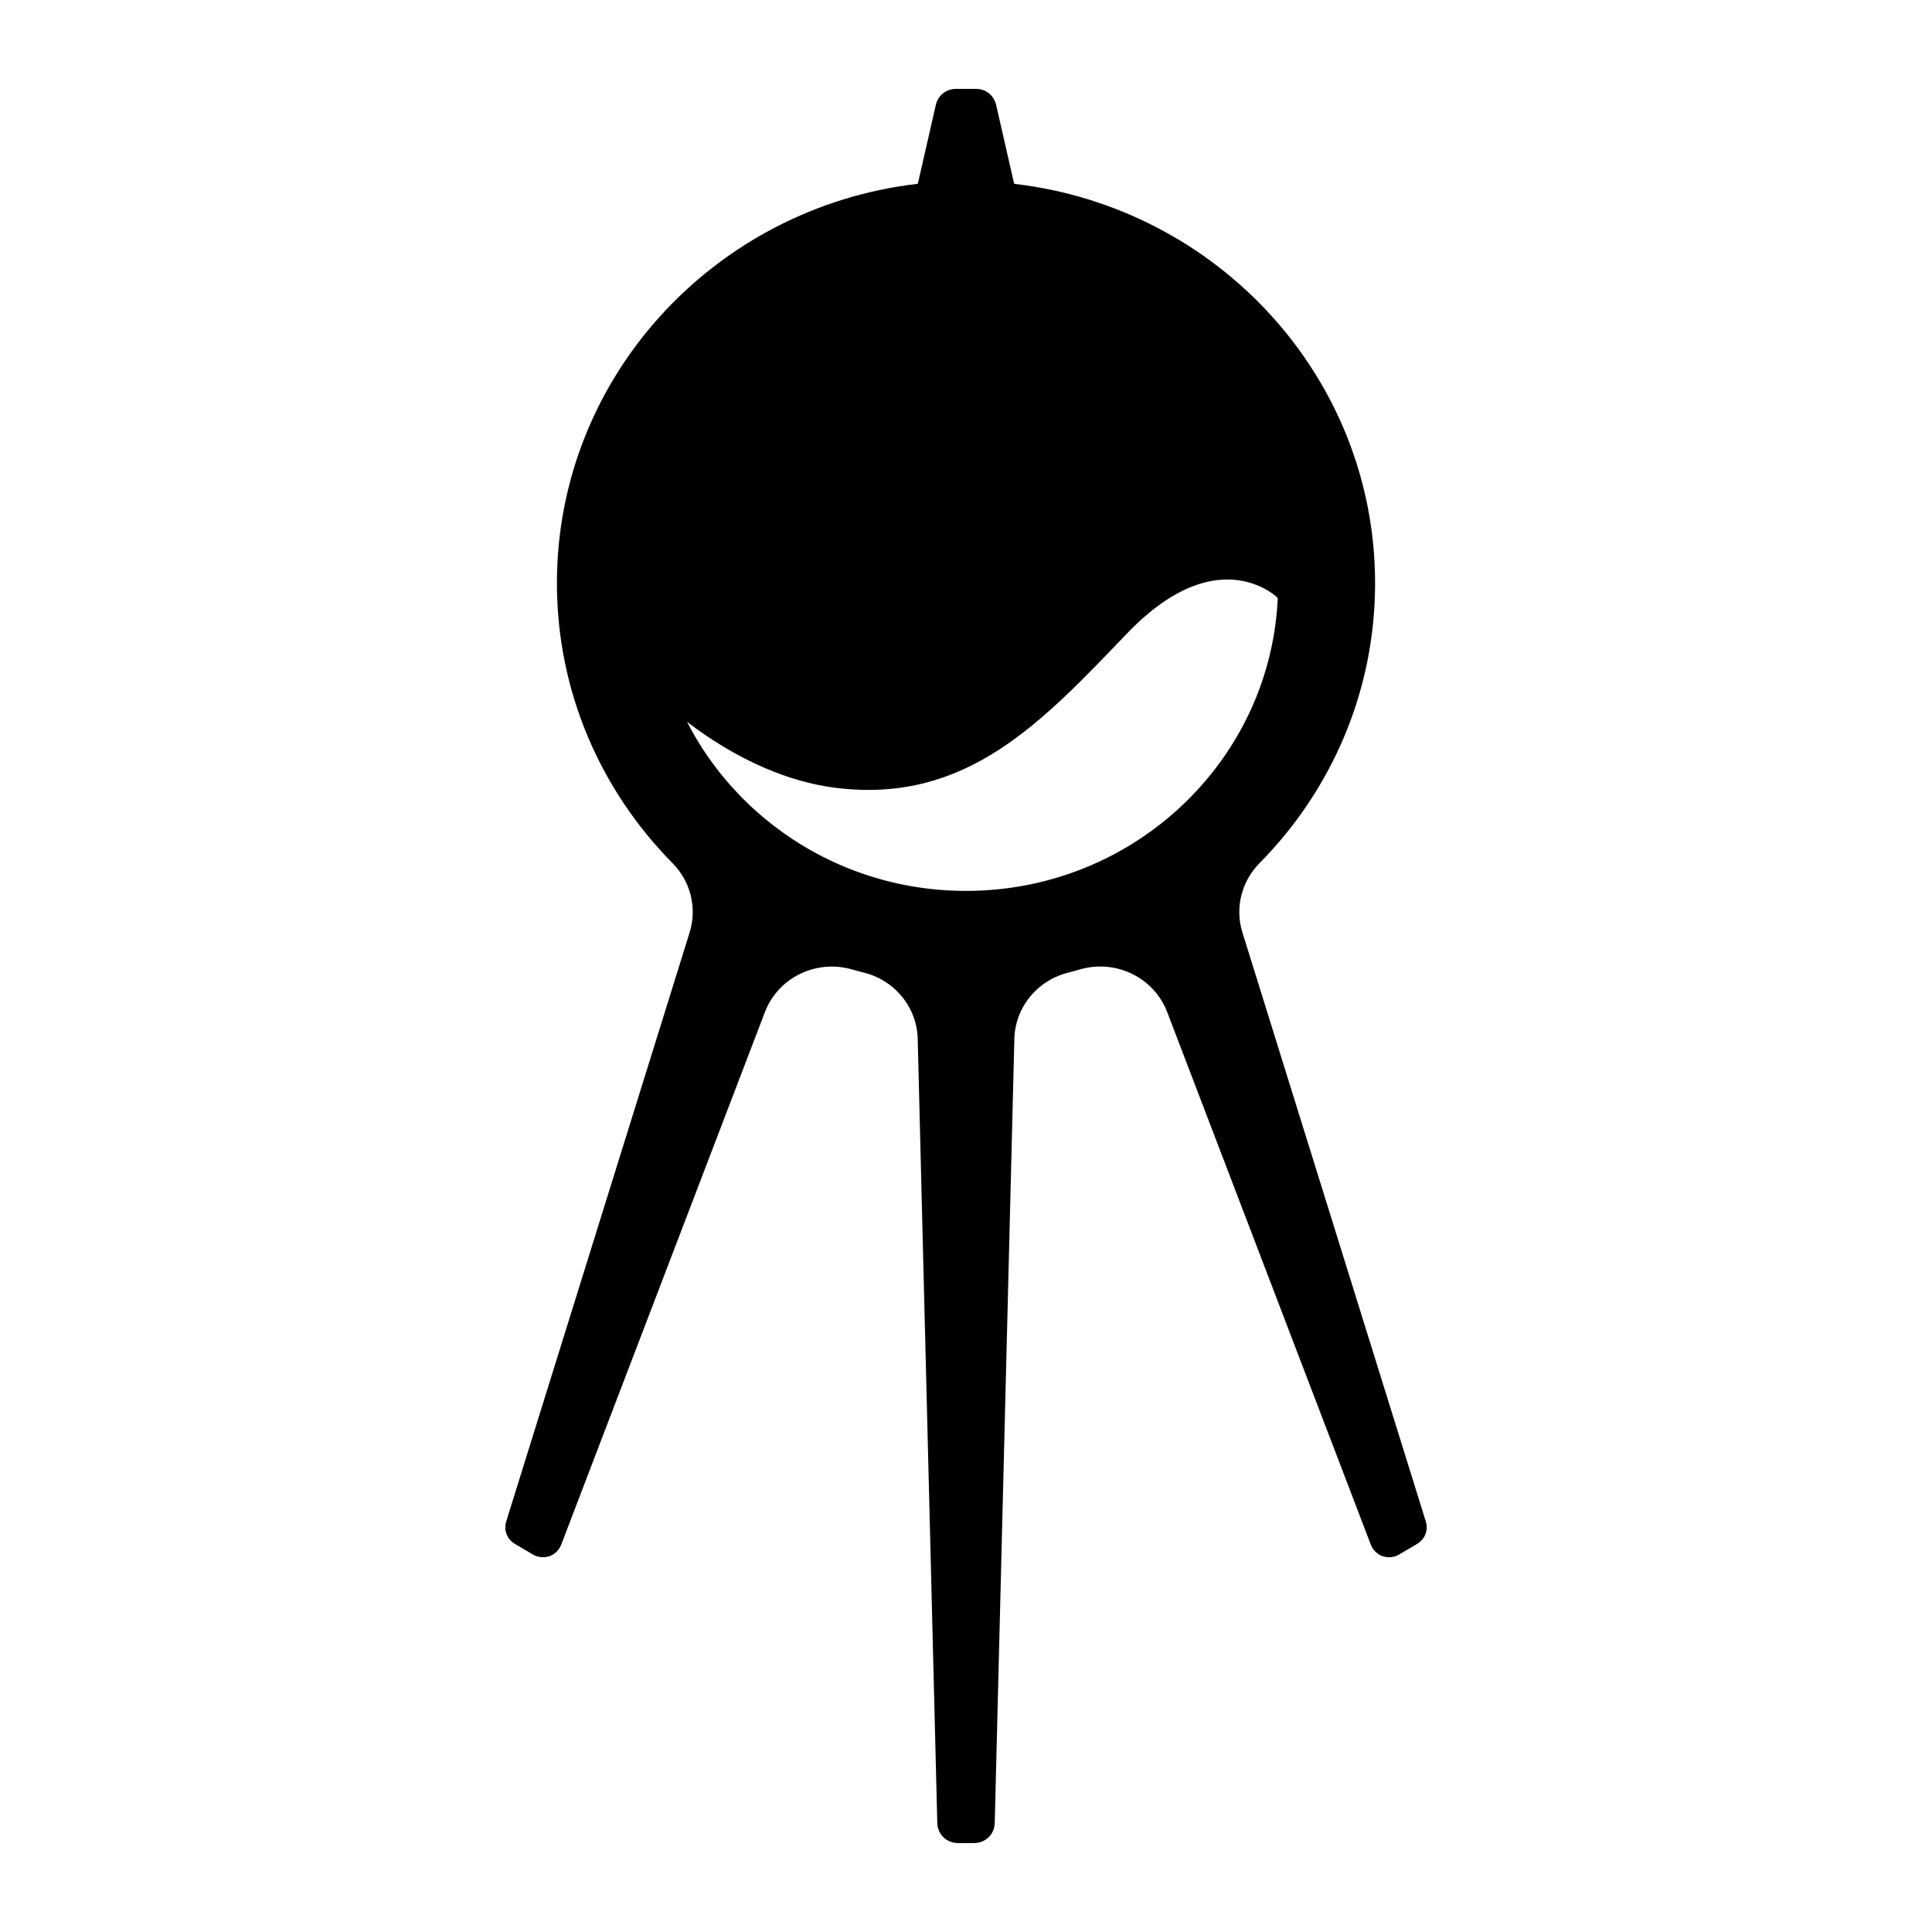 <svg width="100" height="100" xmlns="http://www.w3.org/2000/svg">
  <style>
    path { fill: black; }
    @media (prefers-color-scheme: dark) {
      path { fill: white; }
    }
  </style>

  <path stroke="null" id="svg_5" fill="#000000" d="m51.998,9.594c0.052,0.227 0.244,0.396 0.479,0.423c10.245,1.204 18.197,9.781 18.197,20.169c0,5.494 -2.224,10.481 -5.836,14.139c-1.071,1.08 -1.457,2.647 -1.008,4.088c2.227,7.156 8.565,27.509 9.496,30.498c0.067,0.216 -0.024,0.45 -0.222,0.566c-0.268,0.157 -0.647,0.38 -0.953,0.56c-0.127,0.075 -0.282,0.09 -0.422,0.042c-0.14,-0.048 -0.251,-0.155 -0.303,-0.291c-1.238,-3.237 -7.602,-19.884 -10.546,-27.584c-0.772,-2.02 -2.996,-3.114 -5.105,-2.513c-0.201,0.061 -0.405,0.116 -0.609,0.168c-1.824,0.456 -3.117,2.049 -3.163,3.898c-0.241,9.559 -0.913,36.484 -1.016,40.608c-0.007,0.296 -0.254,0.533 -0.556,0.533c-0.268,0 -0.592,0 -0.861,0c-0.302,0 -0.548,-0.236 -0.556,-0.533c-0.103,-4.124 -0.776,-31.049 -1.014,-40.608c-0.046,-1.85 -1.339,-3.444 -3.164,-3.9c-0.205,-0.05 -0.408,-0.105 -0.611,-0.163c-2.107,-0.601 -4.329,0.493 -5.1,2.511c-2.947,7.699 -9.312,24.346 -10.55,27.583c-0.052,0.136 -0.163,0.243 -0.304,0.291c-0.14,0.048 -0.295,0.033 -0.422,-0.042c-0.306,-0.18 -0.685,-0.403 -0.952,-0.56c-0.198,-0.116 -0.289,-0.35 -0.222,-0.566c0.931,-2.989 7.269,-23.342 9.497,-30.498c0.449,-1.442 0.062,-3.01 -1.009,-4.09c-3.612,-3.658 -5.837,-8.645 -5.837,-14.139c0,-10.388 7.952,-18.965 18.197,-20.169c0.235,-0.027 0.426,-0.196 0.478,-0.423c0.205,-0.894 0.714,-3.127 0.928,-4.066c0.057,-0.25 0.282,-0.427 0.543,-0.427c0.316,0 0.739,0 1.055,0c0.26,0 0.485,0.177 0.542,0.427c0.214,0.939 0.724,3.172 0.928,4.066zm-17.744,25.987c0,0 4.005,4.09 9.112,4.707c6.455,0.779 10.173,-3.222 14.609,-7.847c5.115,-5.334 8.673,-1.831 8.668,-1.654c-0.288,8.783 -7.634,15.826 -16.642,15.826c-7.291,0 -13.494,-4.615 -15.746,-11.032z" clip-rule="evenodd" fill-rule="evenodd"/>
</svg>